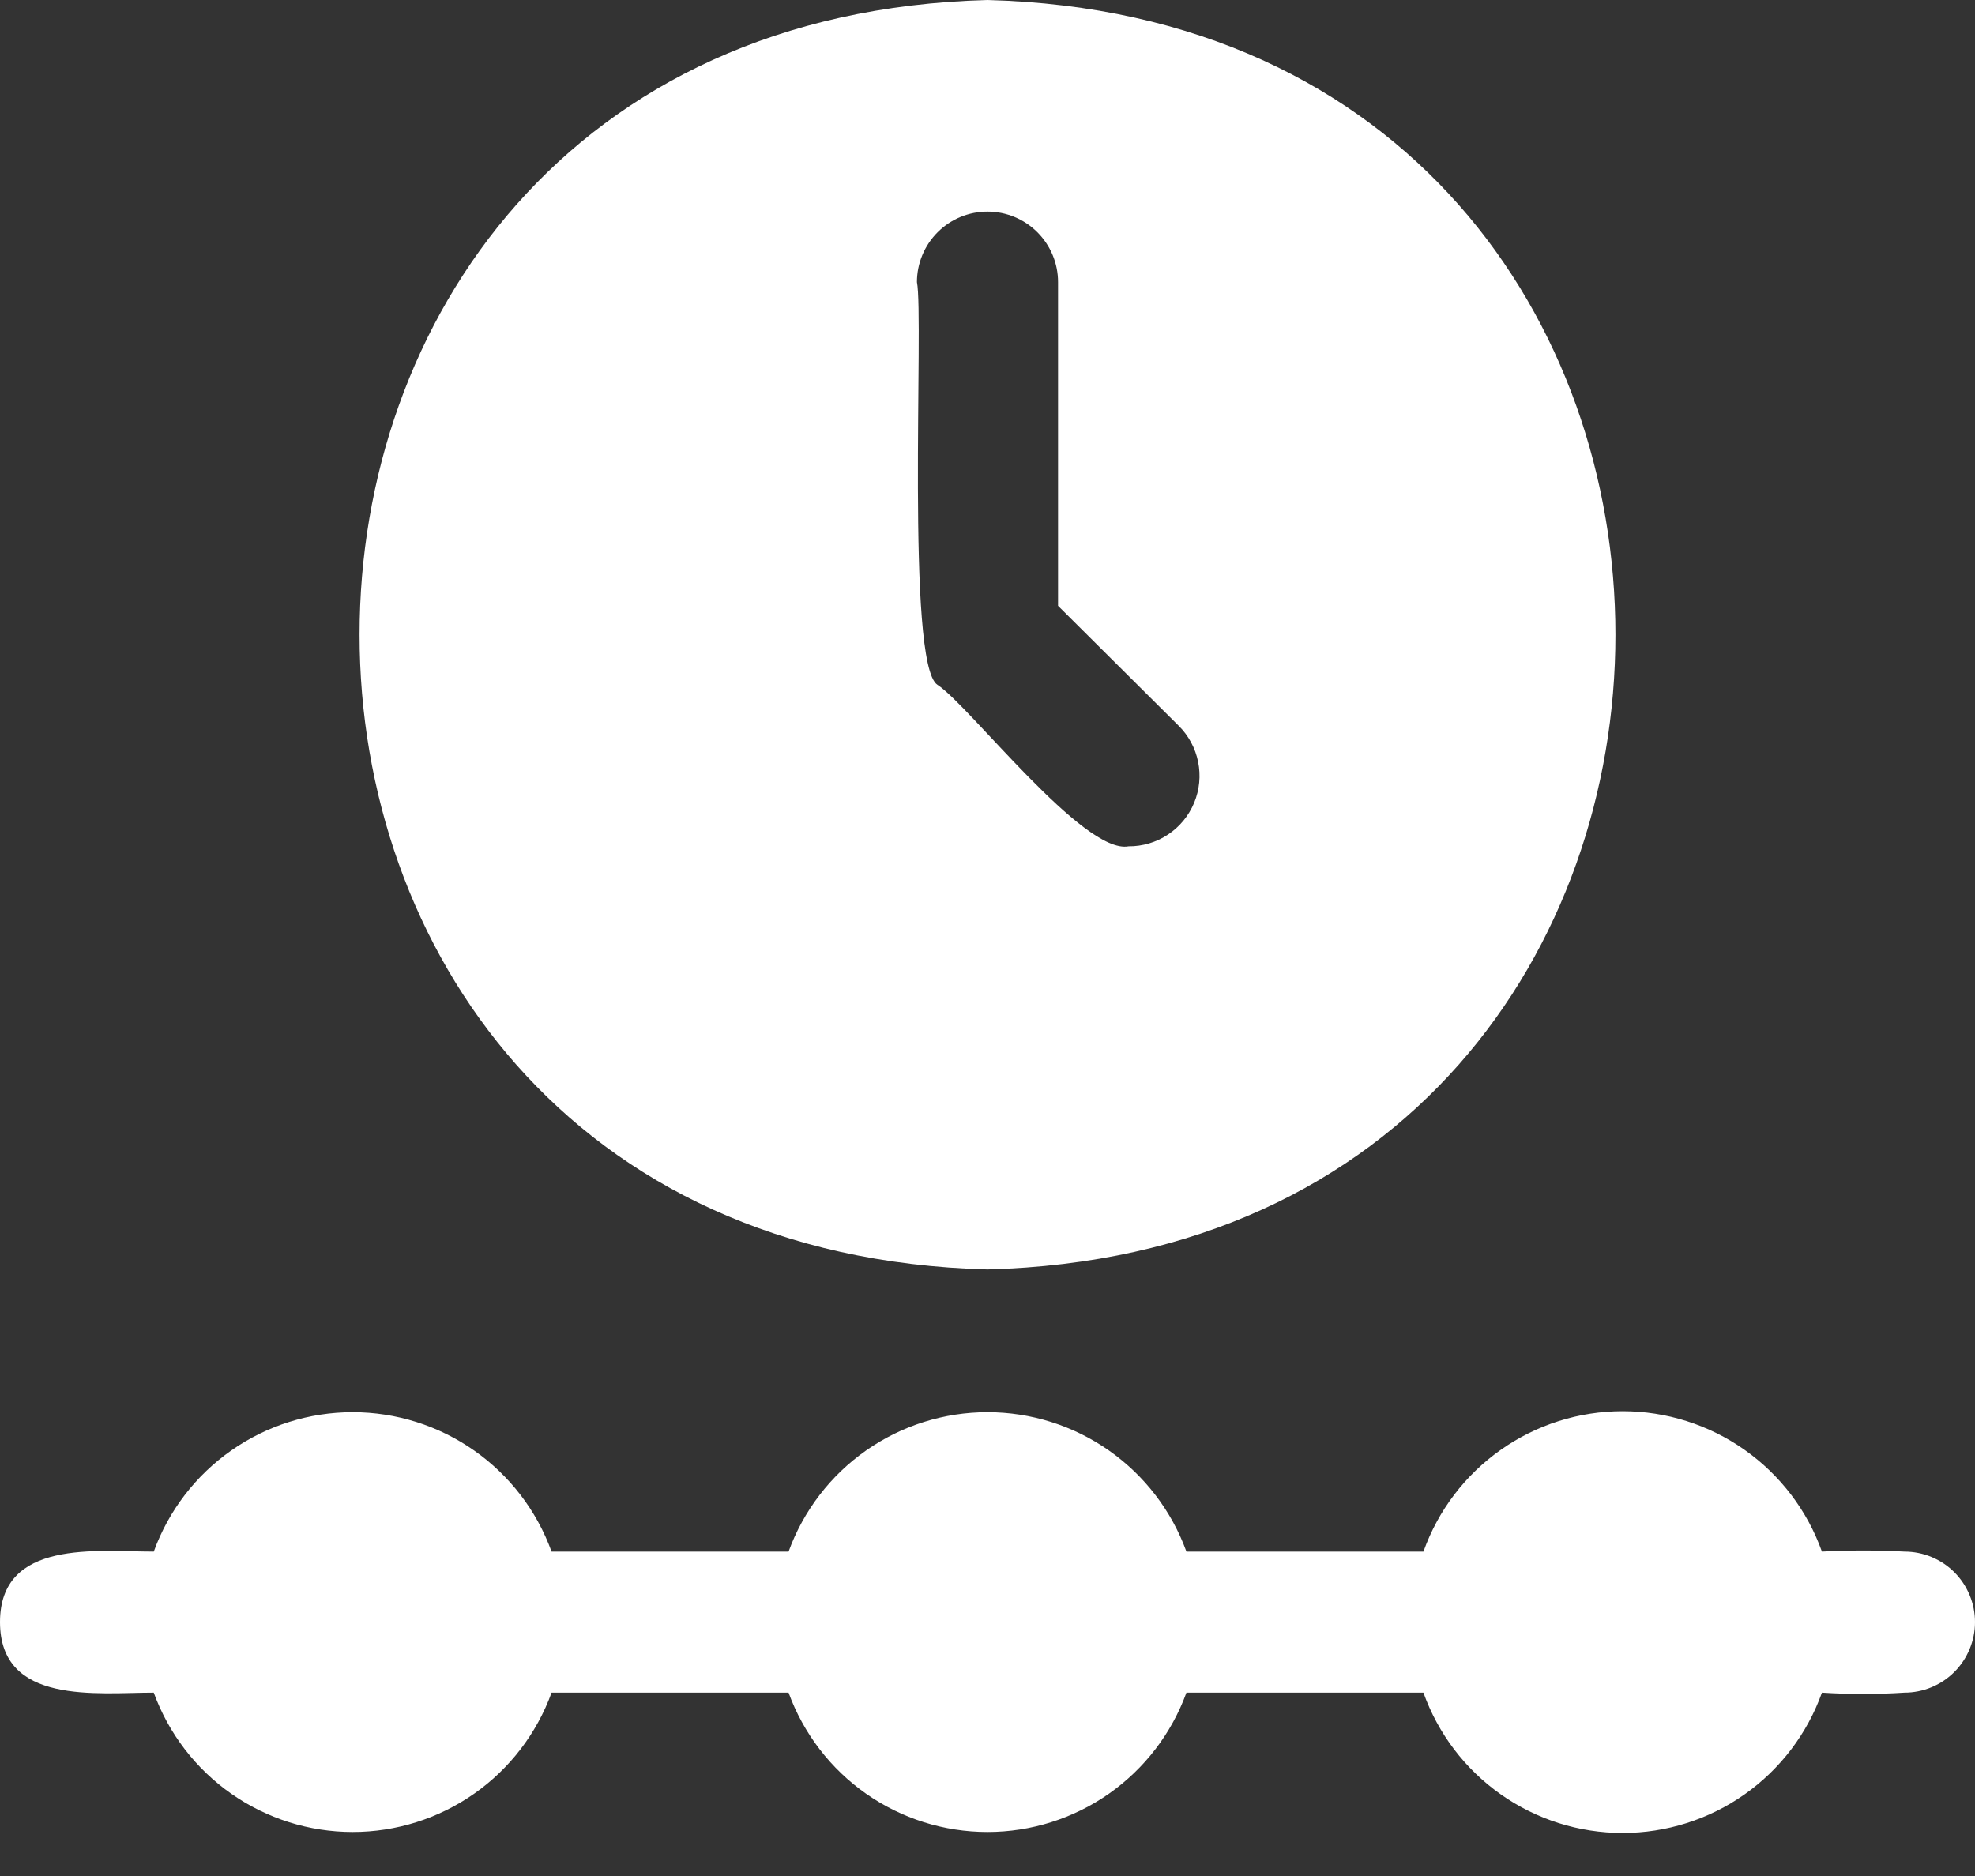 <svg width="40" height="38" viewBox="0 0 40 38" fill="none" xmlns="http://www.w3.org/2000/svg">
<rect x="0" y="0" width="40" height="38" fill="#333333" stroke="none"/>
<path d="M20 0C3.043 0.443 3.043 25.271 20 25.714C36.957 25.271 36.957 0.443 20 0ZM22.857 17.143C21.943 17.314 19.629 14.286 18.986 13.871C18.343 13.457 18.714 6.4 18.571 5.714C18.571 5.335 18.722 4.972 18.99 4.704C19.258 4.436 19.621 4.286 20 4.286C20.379 4.286 20.742 4.436 21.01 4.704C21.278 4.972 21.429 5.335 21.429 5.714V12.271L23.871 14.7C24.073 14.9 24.21 15.155 24.266 15.433C24.322 15.711 24.294 16 24.185 16.262C24.076 16.524 23.892 16.748 23.655 16.905C23.419 17.062 23.141 17.145 22.857 17.143ZM38.571 34.286C38.015 34.322 37.457 34.322 36.9 34.286C36.603 35.118 36.055 35.838 35.333 36.347C34.61 36.856 33.748 37.129 32.864 37.129C31.98 37.129 31.118 36.856 30.396 36.347C29.673 35.838 29.126 35.118 28.829 34.286H24.029C23.728 35.113 23.18 35.828 22.46 36.333C21.739 36.838 20.88 37.109 20 37.109C19.12 37.109 18.261 36.838 17.54 36.333C16.82 35.828 16.272 35.113 15.971 34.286H11.171C10.871 35.113 10.323 35.828 9.603 36.333C8.882 36.838 8.023 37.109 7.143 37.109C6.263 37.109 5.404 36.838 4.683 36.333C3.962 35.828 3.415 35.113 3.114 34.286C1.971 34.286 0 34.543 0 32.857C0 31.171 1.971 31.429 3.114 31.429C3.415 30.601 3.962 29.886 4.683 29.381C5.404 28.876 6.263 28.605 7.143 28.605C8.023 28.605 8.882 28.876 9.603 29.381C10.323 29.886 10.871 30.601 11.171 31.429H15.971C16.272 30.601 16.82 29.886 17.54 29.381C18.261 28.876 19.12 28.605 20 28.605C20.88 28.605 21.739 28.876 22.46 29.381C23.18 29.886 23.728 30.601 24.029 31.429H28.829C29.126 30.596 29.673 29.876 30.396 29.367C31.118 28.858 31.98 28.585 32.864 28.585C33.748 28.585 34.61 28.858 35.333 29.367C36.055 29.876 36.603 30.596 36.9 31.429C37.457 31.399 38.015 31.399 38.571 31.429C38.95 31.429 39.314 31.579 39.582 31.847C39.849 32.115 40 32.478 40 32.857C40 33.236 39.849 33.599 39.582 33.867C39.314 34.135 38.95 34.286 38.571 34.286Z" fill="white"/>
</svg>
